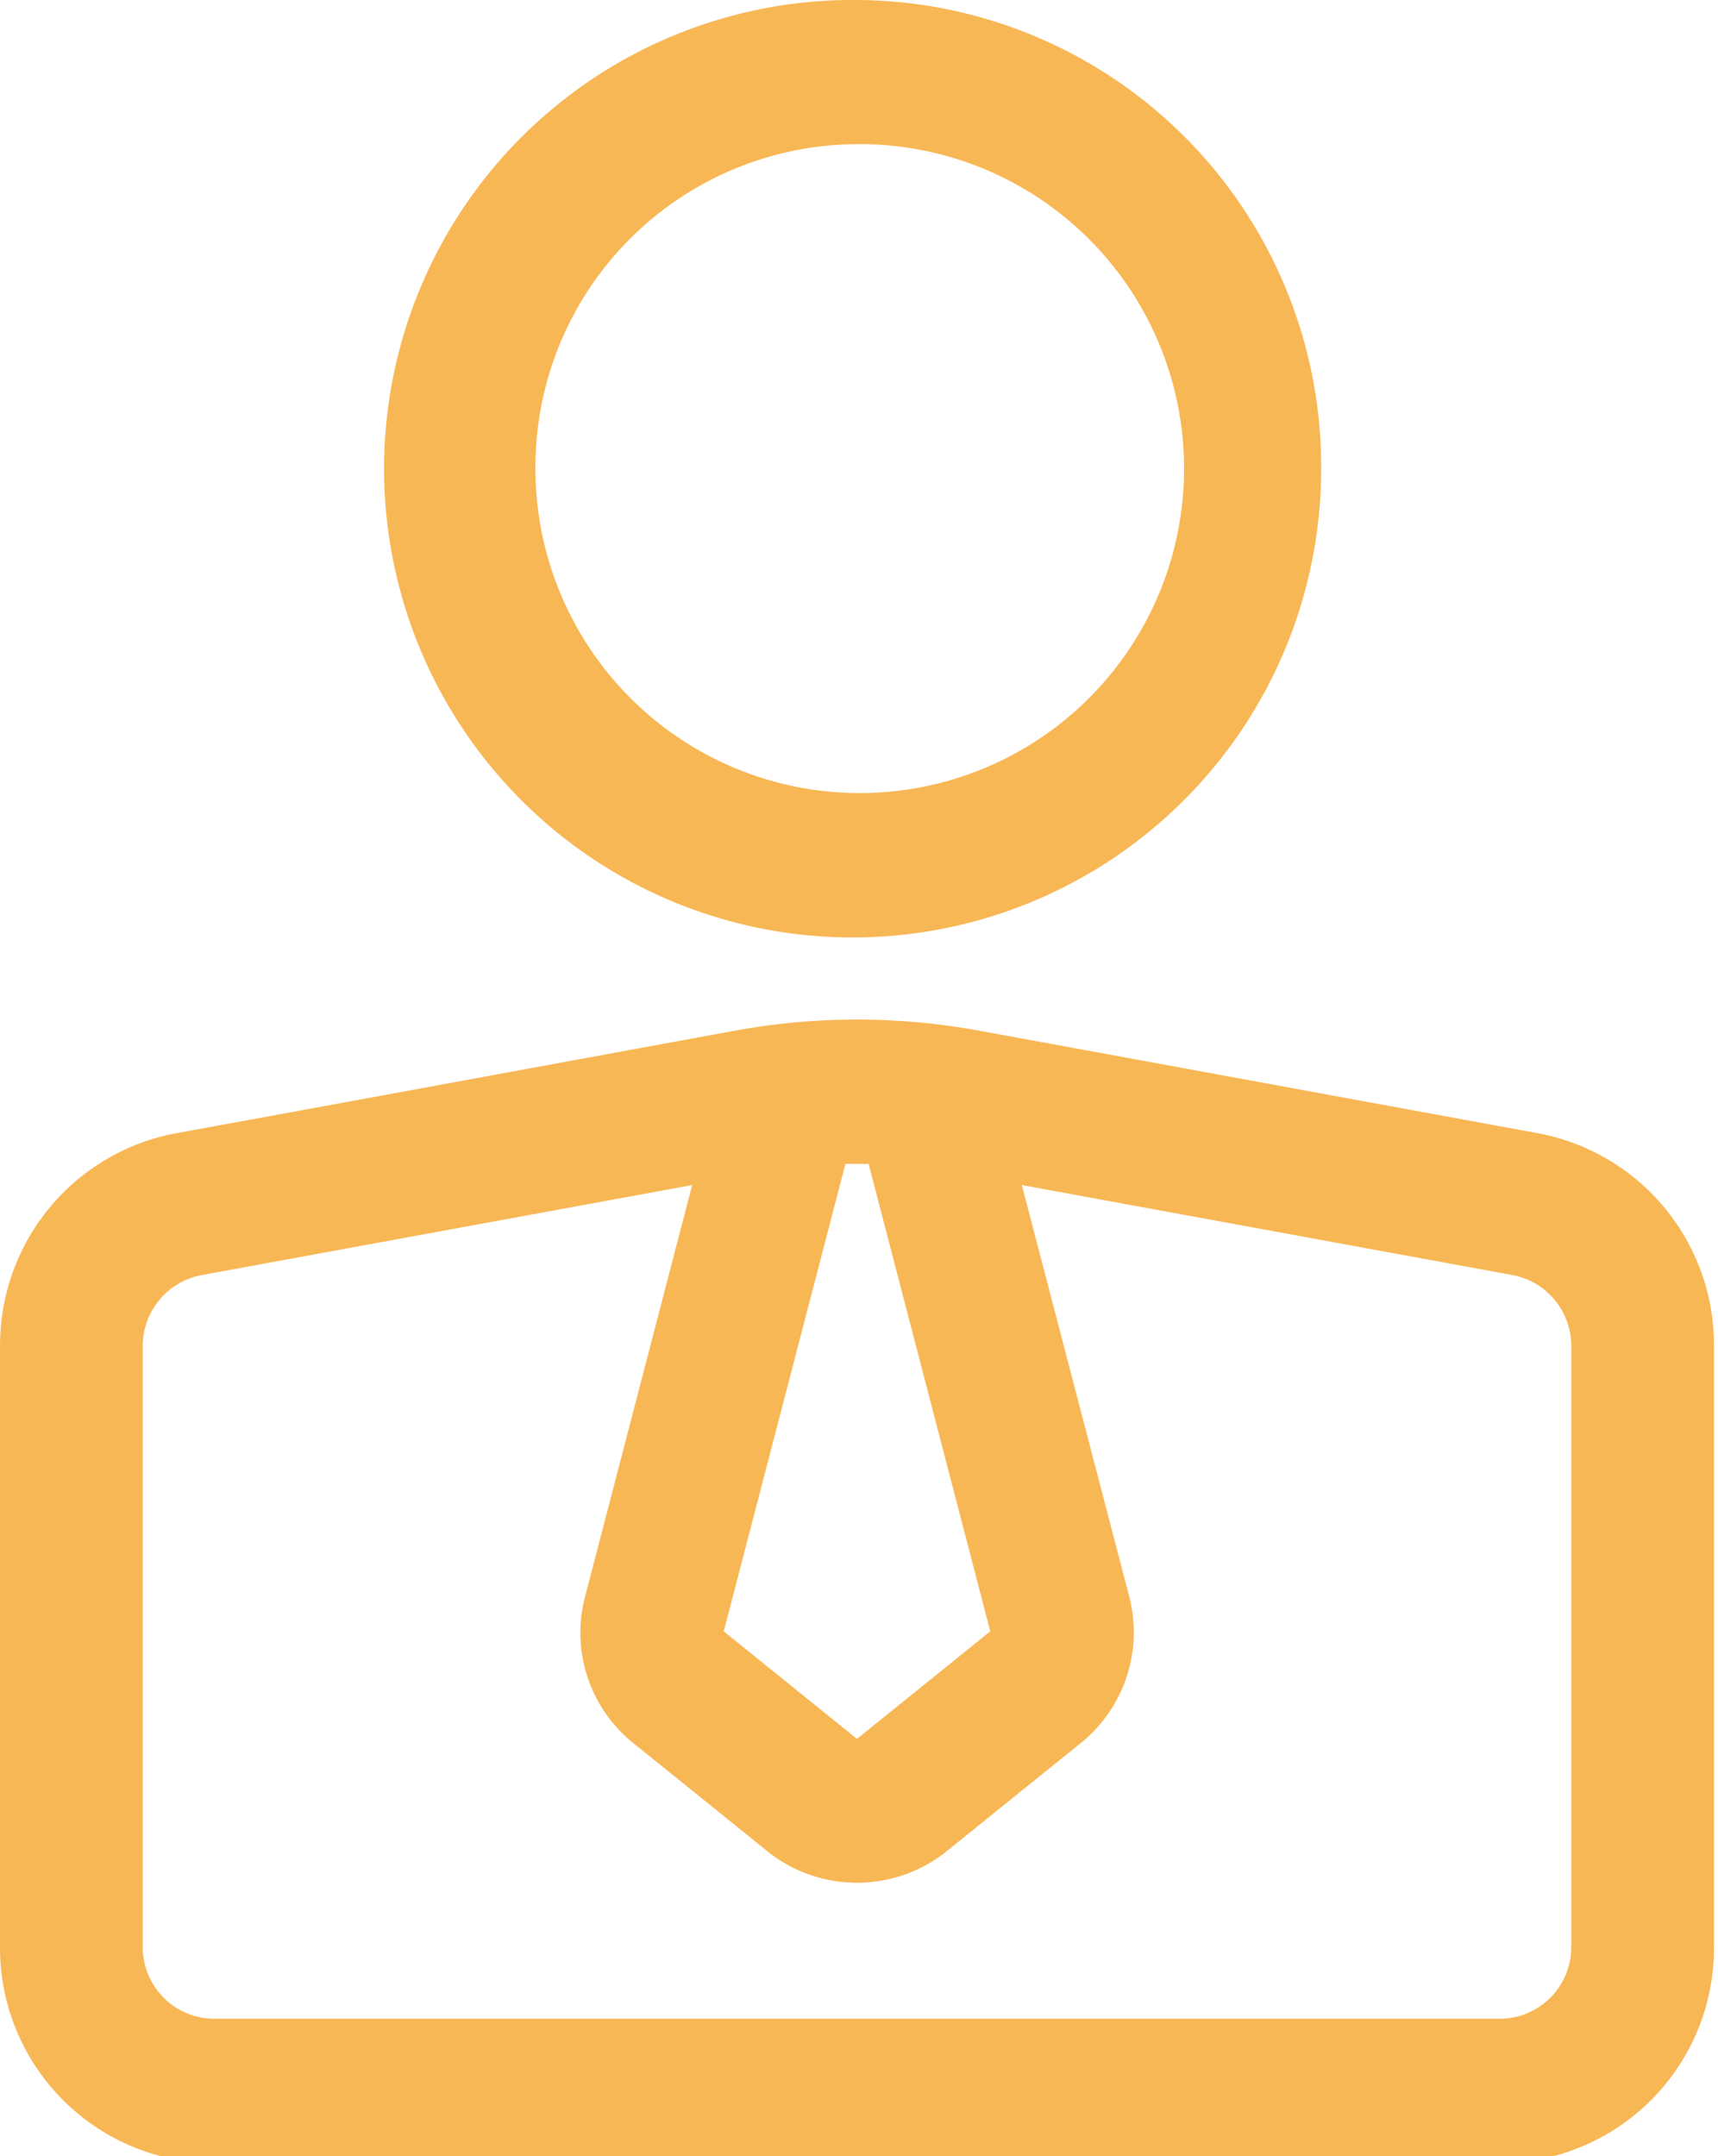 <svg xmlns="http://www.w3.org/2000/svg" xmlns:xlink="http://www.w3.org/1999/xlink" width="55" height="69" viewBox="0 0 55 69">
  <defs>
    <clipPath id="clip-path">
      <path id="Path_77778" data-name="Path 77778" d="M1140.86,201.641h55v69h-55Zm0,0" transform="translate(-1140.86 -201.641)" fill="#f8b755"/>
    </clipPath>
  </defs>
  <g id="Group_21033" data-name="Group 21033" transform="translate(-1042 -2463)">
    <g id="Group_21011" data-name="Group 21011" transform="translate(-87.016 -161)">
      <g id="Group_21008" data-name="Group 21008" transform="translate(1129.016 2624)" clip-path="url(#clip-path)">
        <path id="Path_77777" data-name="Path 77777" d="M1140.86,263.941a6.892,6.892,0,0,0,6.858,6.922h41.156a6.886,6.886,0,0,0,6.858-6.922V244.715a6.9,6.9,0,0,0-5.629-6.809c-4.836-.886-13.17-2.418-17.887-3.281a21.648,21.648,0,0,0-7.839,0c-4.717.863-13.051,2.4-17.887,3.281a6.9,6.9,0,0,0-5.629,6.809Zm32.713-24.378,3.439,13.171a4.553,4.553,0,0,1-1.546,4.68c-1.169.941-3.013,2.426-4.291,3.461a4.594,4.594,0,0,1-5.758,0c-1.278-1.035-3.122-2.52-4.291-3.461a4.53,4.53,0,0,1-1.536-4.68l3.429-13.171-15.707,2.882a2.308,2.308,0,0,0-1.883,2.27v19.226a2.294,2.294,0,0,0,2.289,2.3h41.156a2.294,2.294,0,0,0,2.289-2.3V244.715a2.309,2.309,0,0,0-1.873-2.27Zm-4.905-.676q-.372-.006-.743,0l-3.895,14.957,4.241,3.422a.041.041,0,0,0,.049,0l4.242-3.422Zm-.367-37.246a15,15,0,1,0,14.855,15A14.936,14.936,0,0,0,1168.3,201.641Zm0,4.613a10.383,10.383,0,1,1-10.3,10.383A10.339,10.339,0,0,1,1168.3,206.254Zm0,0" transform="translate(-1140.86 -201.641)" fill="#f8b755" fill-rule="evenodd"/>
      </g>
    </g>
  </g>
</svg>
